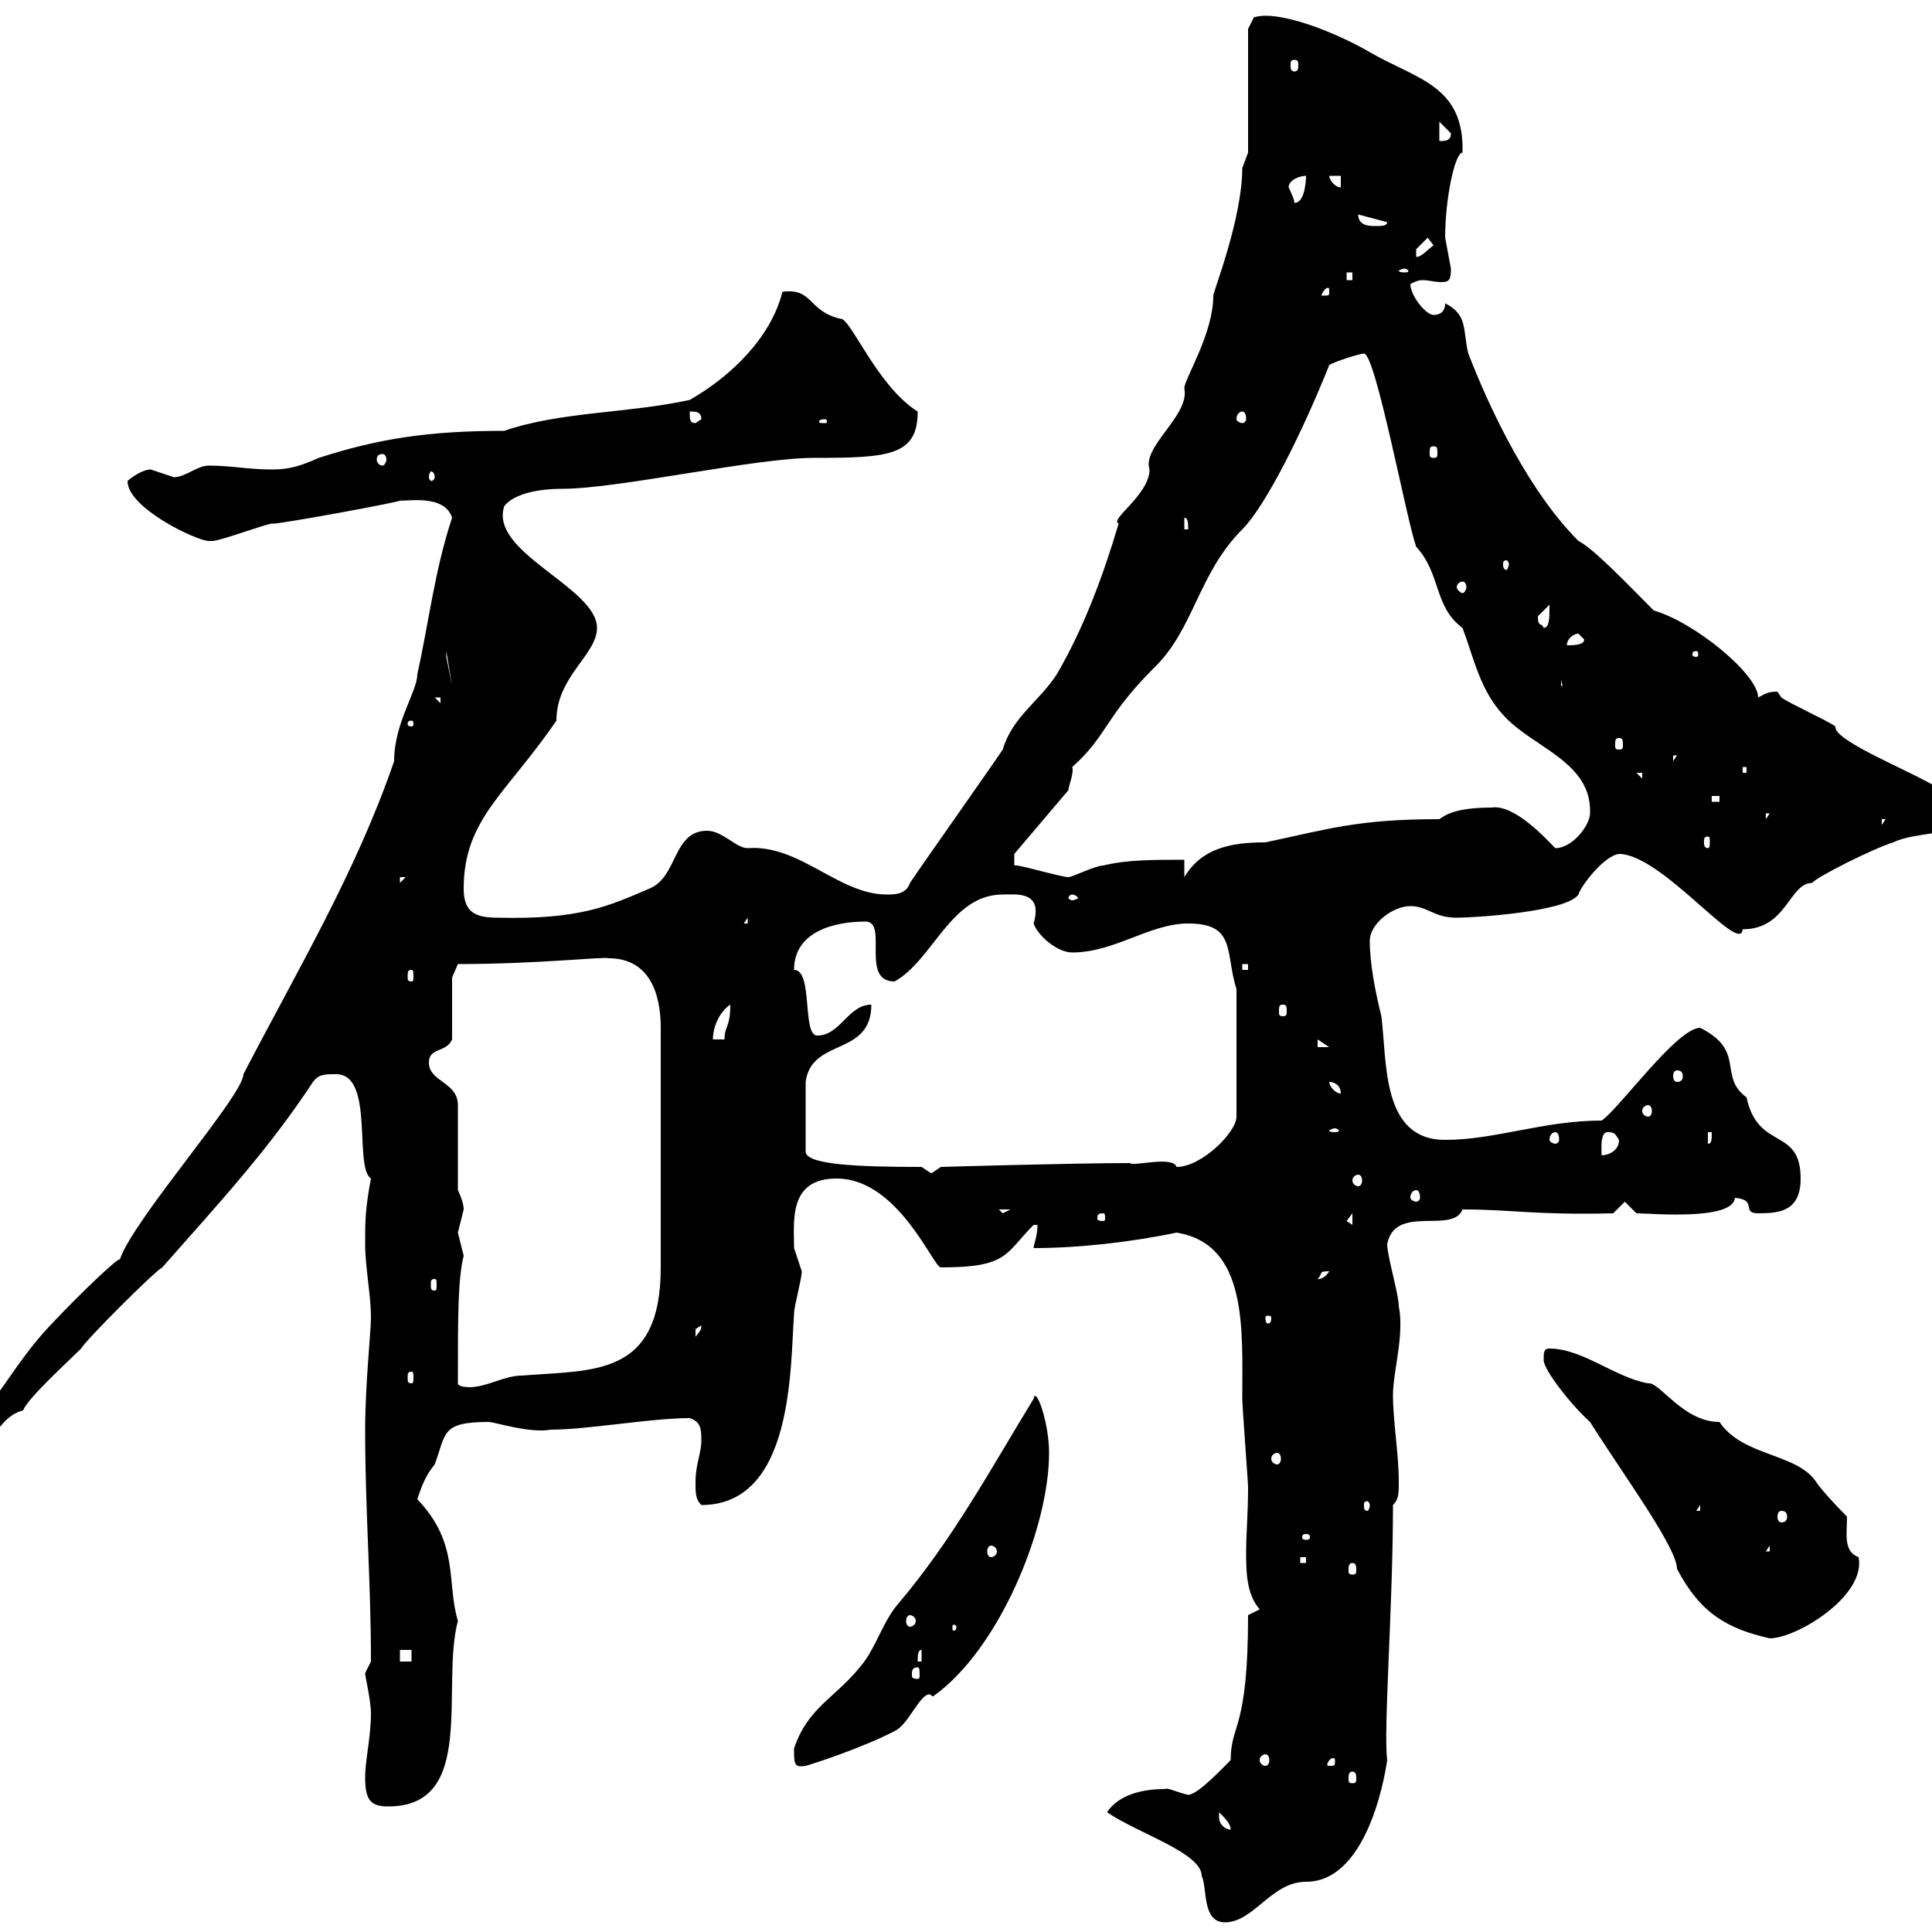<svg xmlns="http://www.w3.org/2000/svg" xmlns:xlink="http://www.w3.org/1999/xlink" width="300" height="300"><path d="M171.90 281.40C176.70 284.70 186.60 287.70 186.60 291.30C187.50 293.10 186.60 298.50 190.20 298.50C194.70 298.50 197.40 292.20 202.80 292.20C213 292.20 215.40 273.30 215.40 273.30C214.80 268.50 216.30 249.60 216.30 233.70C217.20 232.80 217.20 231.90 217.20 230.10C217.20 225.60 216.30 220.80 216.30 216.60C216.30 213 218.10 207.30 217.20 202.80C217.20 201 215.40 195 215.40 193.20C216.60 186.90 225.60 191.70 227.10 187.80C234.90 187.80 238.20 188.70 250.50 188.40L252.30 186.60L254.10 188.40C256.20 188.40 269.10 189.60 269.40 186C273 186.30 270.30 188.40 273 188.40C276.30 188.40 279.60 188.10 279.60 183C279.60 174.90 273 178.80 271.20 170.40C266.70 167.10 271.20 163.20 264 159.60C260.40 159.60 251.40 172.20 248.70 174C239.70 174 232.20 177 224.40 177C214.50 177 215.40 165 214.50 157.80C213.60 154.20 212.70 149.70 212.70 146.10C212.70 143.40 216.30 140.70 219 140.70C221.70 140.70 222.60 142.50 226.20 142.50C228.90 142.50 243.30 141.60 245.10 138.90C245.40 137.70 249 132.90 251.40 132.60C258 132.60 270.30 148.50 270.60 144.30C277.50 144.30 277.80 137.10 281.40 137.10C282 136.20 291 131.70 294 130.80C297.60 129 304.80 129.90 307.20 126.30C306.60 124.50 304.80 123.60 301.80 123.60C301.80 123.60 301.20 124.50 301.20 124.50C300 124.50 300 124.50 300 124.50C300 124.50 301.20 122.70 301.20 122.70C301.20 122.70 300 121.80 300 121.80C295.20 119.10 284.70 114.90 285 112.80C283.80 111.90 277.80 109.20 276.60 108.30C276.60 108.30 276 107.40 276 107.40C274.50 107.40 274.20 107.70 273 108.30C273 104.70 263.10 96.60 256.80 94.80C252.90 90.90 247.50 85.20 245.10 84C237.60 76.50 231.60 64.20 228 54.90C227.10 51.30 228 48.90 224.40 47.10C224.40 47.40 224.40 48.90 222.60 48.90C221.40 48.90 219 45.90 219 44.10C219.60 43.80 220.20 43.50 220.80 43.50C222 43.50 222.60 43.80 223.80 43.80C225 43.80 225.30 43.50 225.30 41.70C225.30 41.70 224.40 36.90 224.40 36.90C224.40 30.90 225.90 23.70 227.10 23.70C227.40 13.20 219.90 12.30 212.70 8.10C207 4.80 198.30 1.50 194.70 2.70L193.80 4.50L193.80 23.70C193.80 23.70 192.90 26.10 192.90 26.10C192.90 33.90 188.40 45.30 188.40 45.90C188.40 51.90 183.90 58.80 183.90 60.30C184.80 64.50 177.30 69.30 178.50 72.90C178.50 76.80 172.20 80.70 173.70 81.30C171.30 89.40 168.30 97.50 164.10 104.70C161.40 108.90 157.20 111.30 155.70 116.40C153.90 119.10 143.10 134.40 141.30 137.10C140.70 138.90 138.90 138.90 137.70 138.90C130.20 138.90 124.20 131.10 116.10 131.70C114.30 131.70 112.20 129 109.80 129C104.40 129 105.30 136.20 100.80 138C94.50 140.70 90 142.80 77.40 142.50C74.10 142.50 72 141.90 72 138C72 127.20 78.60 123.30 86.40 111.90C86.40 105 92.70 101.70 92.70 97.50C92.70 91.20 75.90 85.80 78.30 78.60C80.40 75.90 86.40 75.90 87.30 75.90C96 75.90 117.30 71.10 126.30 71.10C138 71.10 142.50 70.80 142.50 63.90C136.20 60 132 49.20 130.50 49.50C125.40 48.30 126.30 44.70 121.50 45.30C119.70 52.50 113.40 58.50 107.10 62.10C97.50 64.20 87 63.90 78.30 66.90C66.60 66.90 58.80 68.10 49.50 71.10C46.80 72.30 45 72.90 42.30 72.90C38.40 72.90 36 72.30 32.40 72.30C30.60 72.30 28.80 74.10 27 74.10C27 74.10 23.40 72.90 23.40 72.90C22.20 72.90 20.40 74.10 19.80 74.70C19.80 78.90 30.60 84 32.40 84C32.40 84 32.40 84 33 84C34.20 84 41.40 81.30 42.30 81.30C42.30 81.60 63.60 77.70 62.10 77.70C62.40 78 69 76.50 70.20 80.40C67.50 88.50 66.60 96.60 64.80 104.70C64.80 107.40 61.20 112.20 61.20 118.20C55.20 135.60 46.20 150.60 37.80 166.80C37.80 170.10 20.70 189.30 18.60 195.60C18.60 195 12.60 200.70 7.80 205.80C2.10 211.80-1.20 219-7.20 224.70L-7.20 227.40C-1.80 227.40-1.20 220.20 3.60 219C4.20 217.20 10.80 211.20 12.60 209.40C13.20 208.20 24 197.40 25.20 196.80C34.20 186.60 41.70 178.50 48.60 168C49.50 166.80 50.40 166.80 52.20 166.80C58.20 166.80 54.90 181.20 57.60 183C56.70 187.80 56.70 189.60 56.70 193.20C56.70 196.80 57.60 201 57.60 204.60C57.60 206.70 56.70 215.10 56.70 222C56.70 234.60 57.60 245.40 57.60 258C57.60 258 56.70 259.80 56.70 259.80C56.70 260.40 57.60 264 57.60 266.10C57.60 269.70 56.70 273.30 56.70 276C56.70 279.60 57.60 280.50 60.30 280.50C74.10 280.50 68.40 261.90 71.10 251.70C69.30 245.70 71.40 239.70 64.80 232.80C65.40 231 66 229.20 67.50 227.40C69.30 222.60 68.40 220.80 75.90 220.80C76.80 220.80 82.20 222.60 85.50 222C91.20 222 101.10 220.20 107.10 220.20C108.90 220.80 108.90 222 108.90 223.80C108.90 225.60 108 227.40 108 230.10C108 231.90 108 232.80 108.90 233.70C123.30 233.70 122.70 212.10 123.30 204C123.30 202.80 124.50 198.60 124.50 197.40C124.50 197.40 123.30 193.80 123.30 193.80C123.30 189.60 122.40 183 129.90 183C139.50 183 144.90 196.80 146.10 196.80C156.60 196.80 156 194.70 160.50 190.20L161.10 190.20C161.10 192 160.50 193.20 160.50 193.80C167.40 193.80 175.50 192.90 182.70 191.40C193.80 193.20 192.90 206.40 192.90 217.20C192.90 218.40 193.80 230.10 193.80 231C193.80 234.90 193.50 238.20 193.50 240.90C193.50 243.90 193.50 247.50 195.60 249.90L193.80 250.80C193.80 268.80 191.10 267.60 191.10 273.30C190.20 274.20 186 278.70 184.50 278.70C183 278.40 181.20 277.50 180.90 277.80C177.30 277.80 173.70 278.70 171.90 281.40ZM189.30 282.30C189.30 282.30 189.30 281.40 189.30 281.40C190.20 282.30 191.10 283.20 191.10 284.10C190.20 284.10 189.30 283.20 189.30 282.30ZM210 275.10C210.60 275.10 210.60 275.70 210.60 276.30C210.60 276.60 210.60 276.90 210 276.90C209.40 276.90 209.40 276.60 209.40 276.30C209.40 275.70 209.40 275.10 210 275.10ZM123.30 271.50C123.30 273.90 123.30 274.50 125.10 274.20C126.30 273.90 134.40 271.20 138.90 268.80C141 267.90 142.80 263.10 144.30 263.10C144.60 263.10 144.60 263.40 144.90 263.40C155.10 256.20 162.90 237.30 162.90 225.60C162.90 220.80 160.80 215.10 160.50 217.20C153.90 228 147.90 239.10 139.50 249C137.10 251.70 135.90 256.20 133.50 258.90C129.60 263.70 125.40 265.20 123.30 271.50ZM207.30 273.30C207.30 274.20 207.30 274.20 206.40 274.20C206.10 274.20 206.10 274.20 206.10 273.90C206.10 273.90 206.40 273 207 273C207 273 207.30 273 207.30 273.30ZM196.50 272.40C196.80 272.40 197.10 272.70 197.10 273.30C197.10 273.90 196.80 274.20 196.50 274.20C196.20 274.20 195.60 273.90 195.60 273.30C195.60 272.70 196.20 272.40 196.50 272.40ZM142.50 258.90C142.80 258.90 142.80 259.50 142.80 260.10C142.80 260.40 142.80 260.70 142.50 260.70C141.60 260.70 141.60 260.40 141.60 260.10C141.60 259.50 141.60 258.90 142.50 258.90ZM62.10 256.20L63.90 256.20L63.90 258L62.10 258ZM143.10 256.20L143.10 258L142.50 258C142.50 257.10 142.50 256.20 143.10 256.20ZM239.70 211.20C239.70 212.70 243.90 218.10 246.90 220.80C252 228.90 260.40 240.30 260.40 243.60C264 250.50 268.20 252.90 274.80 254.40C279 254.40 289.80 247.80 288.60 241.80C286.20 240.90 286.80 238.20 286.80 235.50C286.80 235.50 283.20 231.90 282 230.10C279 225.60 270.60 226.20 267 220.80C261.30 220.80 257.70 214.50 255.90 214.80C250.80 213.90 245.70 209.40 240.60 209.40C239.70 209.40 239.70 210 239.70 211.20ZM148.50 252.60C148.50 253.20 148.20 253.20 148.20 253.20C147.90 253.20 147.90 253.20 147.90 252.60C147.90 252.30 147.90 252.30 148.20 252.30C148.20 252.30 148.50 252.30 148.50 252.60ZM141.30 250.80C141.60 250.80 142.20 251.10 142.20 251.70C142.20 252.30 141.60 252.60 141.30 252.60C141 252.60 140.70 252.30 140.70 251.70C140.70 251.10 141 250.80 141.30 250.80ZM210 242.70C210.60 242.70 210.60 243.30 210.60 243.90C210.60 244.20 210.60 244.50 210 244.50C209.40 244.50 209.40 244.20 209.40 243.90C209.40 243.30 209.40 242.70 210 242.70ZM201.90 241.80L202.80 241.80L202.80 242.70L201.90 242.70ZM153.90 240C154.20 240 154.80 240.30 154.80 240.90C154.80 241.50 154.20 241.80 153.90 241.80C153.60 241.80 153.30 241.50 153.30 240.90C153.30 240.30 153.60 240 153.90 240ZM274.80 240L274.80 240.90L274.20 240.90ZM202.80 238.20C203.40 238.20 203.40 238.50 203.40 238.80C203.40 238.80 203.40 239.10 202.80 239.10C202.20 239.10 202.20 238.80 202.20 238.80C202.20 238.50 202.20 238.20 202.80 238.20ZM276.60 234.60C277.20 234.60 277.50 234.90 277.50 235.50C277.50 236.10 277.20 236.40 276.60 236.40C276.30 236.40 276 236.10 276 235.50C276 234.90 276.30 234.60 276.60 234.60ZM264 233.70L264 234.60L263.40 234.60ZM212.70 233.70C212.70 234.30 212.40 234.60 212.40 234.60C211.80 234.60 211.80 234.30 211.80 233.70C211.80 233.40 211.80 233.10 212.40 233.10C212.40 233.10 212.70 233.40 212.70 233.70ZM198.30 225.60C198.60 225.60 198.90 225.90 198.90 226.50C198.90 227.10 198.60 227.40 198.30 227.40C198 227.40 197.40 227.10 197.40 226.50C197.40 225.90 198 225.60 198.30 225.60ZM71.10 214.80C71.10 204.30 71.10 198.60 72 195C72 195 71.10 191.40 71.10 191.40C71.10 191.40 72 187.80 72 187.80C72 186.60 71.10 184.80 71.10 184.80L71.10 171.60C71.10 168 66.60 168 66.60 165C66.60 162.60 69.30 163.50 70.20 161.40L70.20 151.80L71.10 149.70C83.70 149.70 93.90 148.50 94.50 148.80C100.80 148.80 102.60 154.20 102.60 159.60L102.60 196.80C102.60 213.90 92.10 212.70 81 213.60C78.30 213.60 75.60 215.40 72.90 215.40C72.90 215.40 71.10 215.40 71.10 214.80ZM63.90 213C64.20 213 64.20 213.30 64.20 213.90C64.20 214.50 64.20 214.80 63.90 214.80C63.30 214.80 63.30 214.50 63.30 213.90C63.30 213.30 63.30 213 63.90 213ZM108.90 205.80C108.90 206.70 108.60 206.70 108 207.60C108 207.60 108 207.60 108 206.40C108 206.40 108.90 205.80 108.90 205.80ZM197.40 204.60C197.40 205.50 197.10 205.50 196.80 205.50C196.80 205.50 196.50 205.50 196.50 204.60C196.50 204.30 196.80 204.30 196.80 204.30C197.10 204.30 197.40 204.30 197.40 204.60ZM67.50 198.60C67.80 198.60 67.80 198.90 67.80 199.50C67.80 200.10 67.80 200.40 67.50 200.40C66.90 200.40 66.90 200.10 66.90 199.50C66.90 198.90 66.90 198.60 67.50 198.60ZM206.40 197.40C205.50 198.90 204.30 198.60 204.60 198.60C205.50 197.70 204.60 197.40 206.40 197.40ZM209.10 189.60L210 188.40L210 190.20ZM171.30 188.40C171.60 188.40 171.60 188.70 171.60 189.30C171.60 189.30 171.60 189.60 171.30 189.60C170.40 189.60 170.40 189.30 170.40 189.30C170.40 188.70 170.40 188.40 171.30 188.40ZM155.10 187.80L156.90 187.80L155.70 188.40ZM219.90 184.80C220.20 184.80 220.50 185.10 220.50 186C220.50 186.30 220.20 186.60 219.90 186.60C219.60 186.60 219 186.30 219 186C219 185.10 219.60 184.80 219.90 184.80ZM210.90 182.40C211.20 182.40 211.50 182.70 211.50 183.30C211.50 183.90 211.20 184.20 210.90 184.20C210.60 184.20 210 183.90 210 183.30C210 182.70 210.60 182.40 210.90 182.40ZM143.10 181.20C133.50 181.20 125.10 180.90 125.10 178.80L125.10 168C126 161.10 135.30 164.10 135.30 156C131.70 156 130.50 160.80 126.90 160.80C124.50 160.80 126.30 150.60 123.30 150.60C123.30 144.60 129.60 143.10 134.40 143.10C138 143.10 133.50 152.40 138.90 152.40C144.90 149.10 147.60 138.90 155.70 138.90C157.80 138.90 162 138.30 160.50 143.40C161.10 145.20 164.10 147.90 166.50 147.90C173.10 147.90 178.50 143.40 184.50 143.40C192 143.40 190.20 147.90 192 153.60L192 173.40C192 175.80 186.60 181.20 182.70 181.20C182.10 179.40 175.80 181.20 175.50 180.60C166.50 180.60 146.10 181.20 146.10 181.20L144.30 182.40L144.90 182.40ZM249.60 175.80C250.80 175.80 250.80 176.10 251.40 177C251.40 178.80 249.60 179.40 248.70 179.40C248.70 178.80 248.40 175.80 249.60 175.80ZM265.20 175.80L265.80 175.80C265.80 177 265.80 177.60 265.20 177.60ZM241.50 175.80C241.80 175.80 242.10 176.10 242.10 177C242.10 177.30 241.80 177.60 241.50 177.60C241.20 177.60 240.60 177.30 240.60 177C240.60 176.10 241.20 175.80 241.50 175.80ZM207.30 175.20C207.60 175.20 207.90 175.50 207.90 175.50C207.90 175.80 207.60 175.80 207.30 175.80C207 175.80 206.40 175.80 206.40 175.50C206.40 175.50 207 175.20 207.30 175.20ZM255.90 171.60C256.20 171.60 256.50 171.90 256.50 172.50C256.50 173.10 256.20 173.40 255.90 173.40C255.60 173.40 255 173.10 255 172.50C255 171.90 255.60 171.60 255.90 171.60ZM206.40 168C207.30 168 208.20 168.60 208.20 169.80C207.30 169.80 206.40 168.60 206.40 168ZM260.40 166.20C261 166.20 261.30 166.50 261.30 167.10C261.30 167.70 261 168 260.40 168C260.10 168 259.80 167.70 259.80 167.10C259.80 166.50 260.10 166.20 260.40 166.20ZM204.60 161.40L206.40 162.60L204.60 162.60ZM113.40 156C113.40 159.60 112.50 159.30 112.50 161.40L110.70 161.40C110.70 159.60 111.60 157.20 113.40 156ZM199.20 156C199.80 156 199.80 156.30 199.80 157.20C199.80 157.50 199.80 157.80 199.20 157.80C198.60 157.80 198.60 157.50 198.60 157.20C198.60 156.30 198.60 156 199.20 156ZM63.90 150.60C64.20 150.60 64.20 150.90 64.20 151.80C64.20 152.10 64.20 152.40 63.90 152.40C63.30 152.40 63.30 152.10 63.30 151.80C63.30 150.90 63.30 150.60 63.90 150.60ZM192.90 149.70L193.80 149.70L193.80 150.60L192.90 150.60ZM116.10 142.50L116.10 143.40L115.50 143.40ZM166.50 138.90C166.80 138.90 167.40 139.20 167.40 139.50C167.40 139.50 166.80 139.80 166.50 139.80C166.20 139.80 165.90 139.50 165.90 139.50C165.90 139.20 166.20 138.90 166.50 138.90ZM62.10 136.20L63 136.20L62.10 137.10ZM157.50 132.60L165.90 122.70C165.90 122.10 166.80 120 166.50 119.10C171.90 114.30 171.60 111.30 179.10 103.80C185.40 97.80 186 89.10 192.90 82.20C196.50 78.60 202.20 67.20 206.40 56.70C207.30 56.10 211.20 54.90 211.80 54.90C213.60 54.90 218.40 80.70 219.90 84.90C223.80 89.10 222.60 94.20 227.10 97.50C228.90 102.30 229.80 107.10 233.40 111C237.90 116.10 247.20 118.20 246.90 126.30C246.90 128.10 244.20 131.70 241.50 131.70C240.30 130.50 235.20 124.80 231.60 125.40C225.90 125.40 224.40 126.60 223.50 127.20C210.90 127.20 206.40 128.70 196.50 130.80C191.10 130.80 186.60 131.70 183.90 136.20L183.90 133.50C179.10 133.50 174.90 133.50 171.30 134.40C170.10 134.40 166.50 136.20 165.90 136.20C164.70 136.20 157.80 134.10 157.50 134.40ZM265.20 129.90C265.50 129.90 265.50 130.20 265.50 130.80C265.50 131.10 265.50 131.70 265.20 131.70C264.60 131.70 264.60 131.10 264.60 130.80C264.60 130.20 264.60 129.90 265.20 129.90ZM292.20 127.20L292.80 127.20L292.20 128.10ZM274.20 126.30L274.80 126.30L274.20 127.20ZM265.80 123.60L267 123.60L267 124.50L265.80 124.50ZM254.10 120L255 120L255 120.90ZM270.60 119.10L271.20 119.10L271.20 120L270.60 120ZM259.80 117.30L260.40 117.30L259.80 118.20ZM251.40 114.60C252 114.60 252 114.90 252 115.80C252 116.10 252 116.40 251.40 116.40C250.80 116.40 250.80 116.10 250.80 115.80C250.80 114.90 250.80 114.60 251.40 114.60ZM63.90 111.90C64.20 111.90 64.20 112.20 64.20 112.50C64.20 112.50 64.20 112.80 63.90 112.80C63.30 112.80 63.30 112.50 63.30 112.50C63.30 112.20 63.30 111.90 63.90 111.90ZM67.50 108.30L68.40 108.30L68.40 109.20ZM242.40 105.60L243.30 109.20L243.30 106.50L242.40 106.50ZM69.30 101.10L70.20 106.50L69.30 102ZM263.40 101.10C263.70 101.10 263.70 101.40 263.70 101.70C263.70 101.70 263.70 102 263.40 102C262.80 102 262.80 101.70 262.80 101.70C262.80 101.40 262.80 101.10 263.40 101.10ZM245.10 98.40C245.10 98.40 246 99.30 246 99.30C246 100.20 244.20 100.20 243.30 100.20C243.30 99.30 244.20 98.40 245.10 98.40ZM238.80 95.70C238.80 95.70 240.60 93.90 240.60 93.90C240.60 93.90 240.60 94.80 240.60 94.80C240.60 95.70 240.60 97.50 239.70 97.50C239.40 96.60 238.80 97.50 238.80 95.70ZM227.10 90.30C227.40 90.30 227.70 90.60 227.70 91.20C227.70 91.50 227.40 92.10 227.10 92.10C226.80 92.10 226.20 91.50 226.20 91.20C226.20 90.60 226.80 90.30 227.10 90.30ZM234.30 87.60C234.30 87.90 234 88.50 234 88.50C233.40 88.50 233.40 87.90 233.40 87.60C233.40 87.30 233.40 87 234 87C234 87 234.30 87.30 234.30 87.60ZM183.90 80.40C184.50 80.40 184.50 81.30 184.50 82.20L183.90 82.20ZM67.50 74.10C67.50 74.40 67.20 74.70 66.90 74.70C66.90 74.70 66.60 74.40 66.60 74.10C66.60 73.50 66.90 73.20 66.90 73.20C67.20 73.20 67.50 73.50 67.50 74.10ZM59.40 70.50C59.70 70.50 60 70.80 60 71.40C60 71.70 59.70 72.30 59.40 72.30C58.80 72.30 58.50 71.70 58.50 71.40C58.50 70.80 58.80 70.50 59.40 70.50ZM222.60 69.30C223.20 69.30 223.20 69.60 223.20 70.50C223.20 70.80 223.20 71.10 222.60 71.10C222 71.10 222 70.80 222 70.50C222 69.60 222 69.30 222.60 69.30ZM107.10 63.90C108 63.90 108.90 63.90 108.90 65.10L108 65.70C107.10 65.70 107.10 65.10 107.10 63.90ZM128.10 65.10C128.40 65.10 128.40 65.40 128.40 65.40C128.40 65.70 128.40 65.70 128.10 65.70C127.20 65.70 127.20 65.70 127.20 65.40C127.20 65.40 127.20 65.10 128.10 65.10ZM192.90 63.90C193.20 63.90 193.50 64.20 193.50 65.10C193.50 65.40 193.20 65.70 192.90 65.70C192.60 65.70 192 65.40 192 65.10C192 64.20 192.60 63.90 192.90 63.90ZM206.40 45.30C206.40 45.90 206.40 45.90 205.50 45.90C205.50 45.90 205.20 45.90 205.20 45.90C205.20 45.60 205.80 44.70 206.10 44.70C206.40 44.70 206.40 44.70 206.40 45.30ZM209.10 42.30L210 42.30L210 43.50L209.10 43.50ZM218.10 41.70C218.40 41.70 218.70 42 218.70 42C218.70 42.30 218.40 42.30 218.10 42.30C217.80 42.30 217.20 42.30 217.20 42C217.20 42 217.80 41.70 218.10 41.70ZM221.70 36.90L222.60 38.10C221.70 38.70 220.80 39.90 219.90 39.90C219.90 39.90 219.90 39.90 219.90 38.70C219.90 38.70 221.70 36.90 221.70 36.90ZM210.90 33.30C210.90 33.30 210.90 33.30 210.90 33.30L215.40 34.50C215.40 35.10 214.50 35.10 213.60 35.10C212.70 35.10 210.90 35.10 210.90 33.30ZM200.10 29.10C200.10 27.90 201.90 27.30 202.80 27.30C202.80 27.30 202.80 31.50 201 31.50C201 30.90 200.10 29.10 200.10 29.10ZM206.40 27.30L208.20 27.30L208.20 29.10C207.30 29.10 206.40 27.90 206.40 27.30ZM223.50 18.90L225.30 20.70C225.30 21.90 224.40 21.90 223.50 21.90ZM201 9.30C201.60 9.30 201.60 9.60 201.60 10.20C201.60 10.50 201.60 11.10 201 11.10C200.40 11.10 200.40 10.50 200.40 10.20C200.40 9.60 200.40 9.30 201 9.30Z"/></svg>
